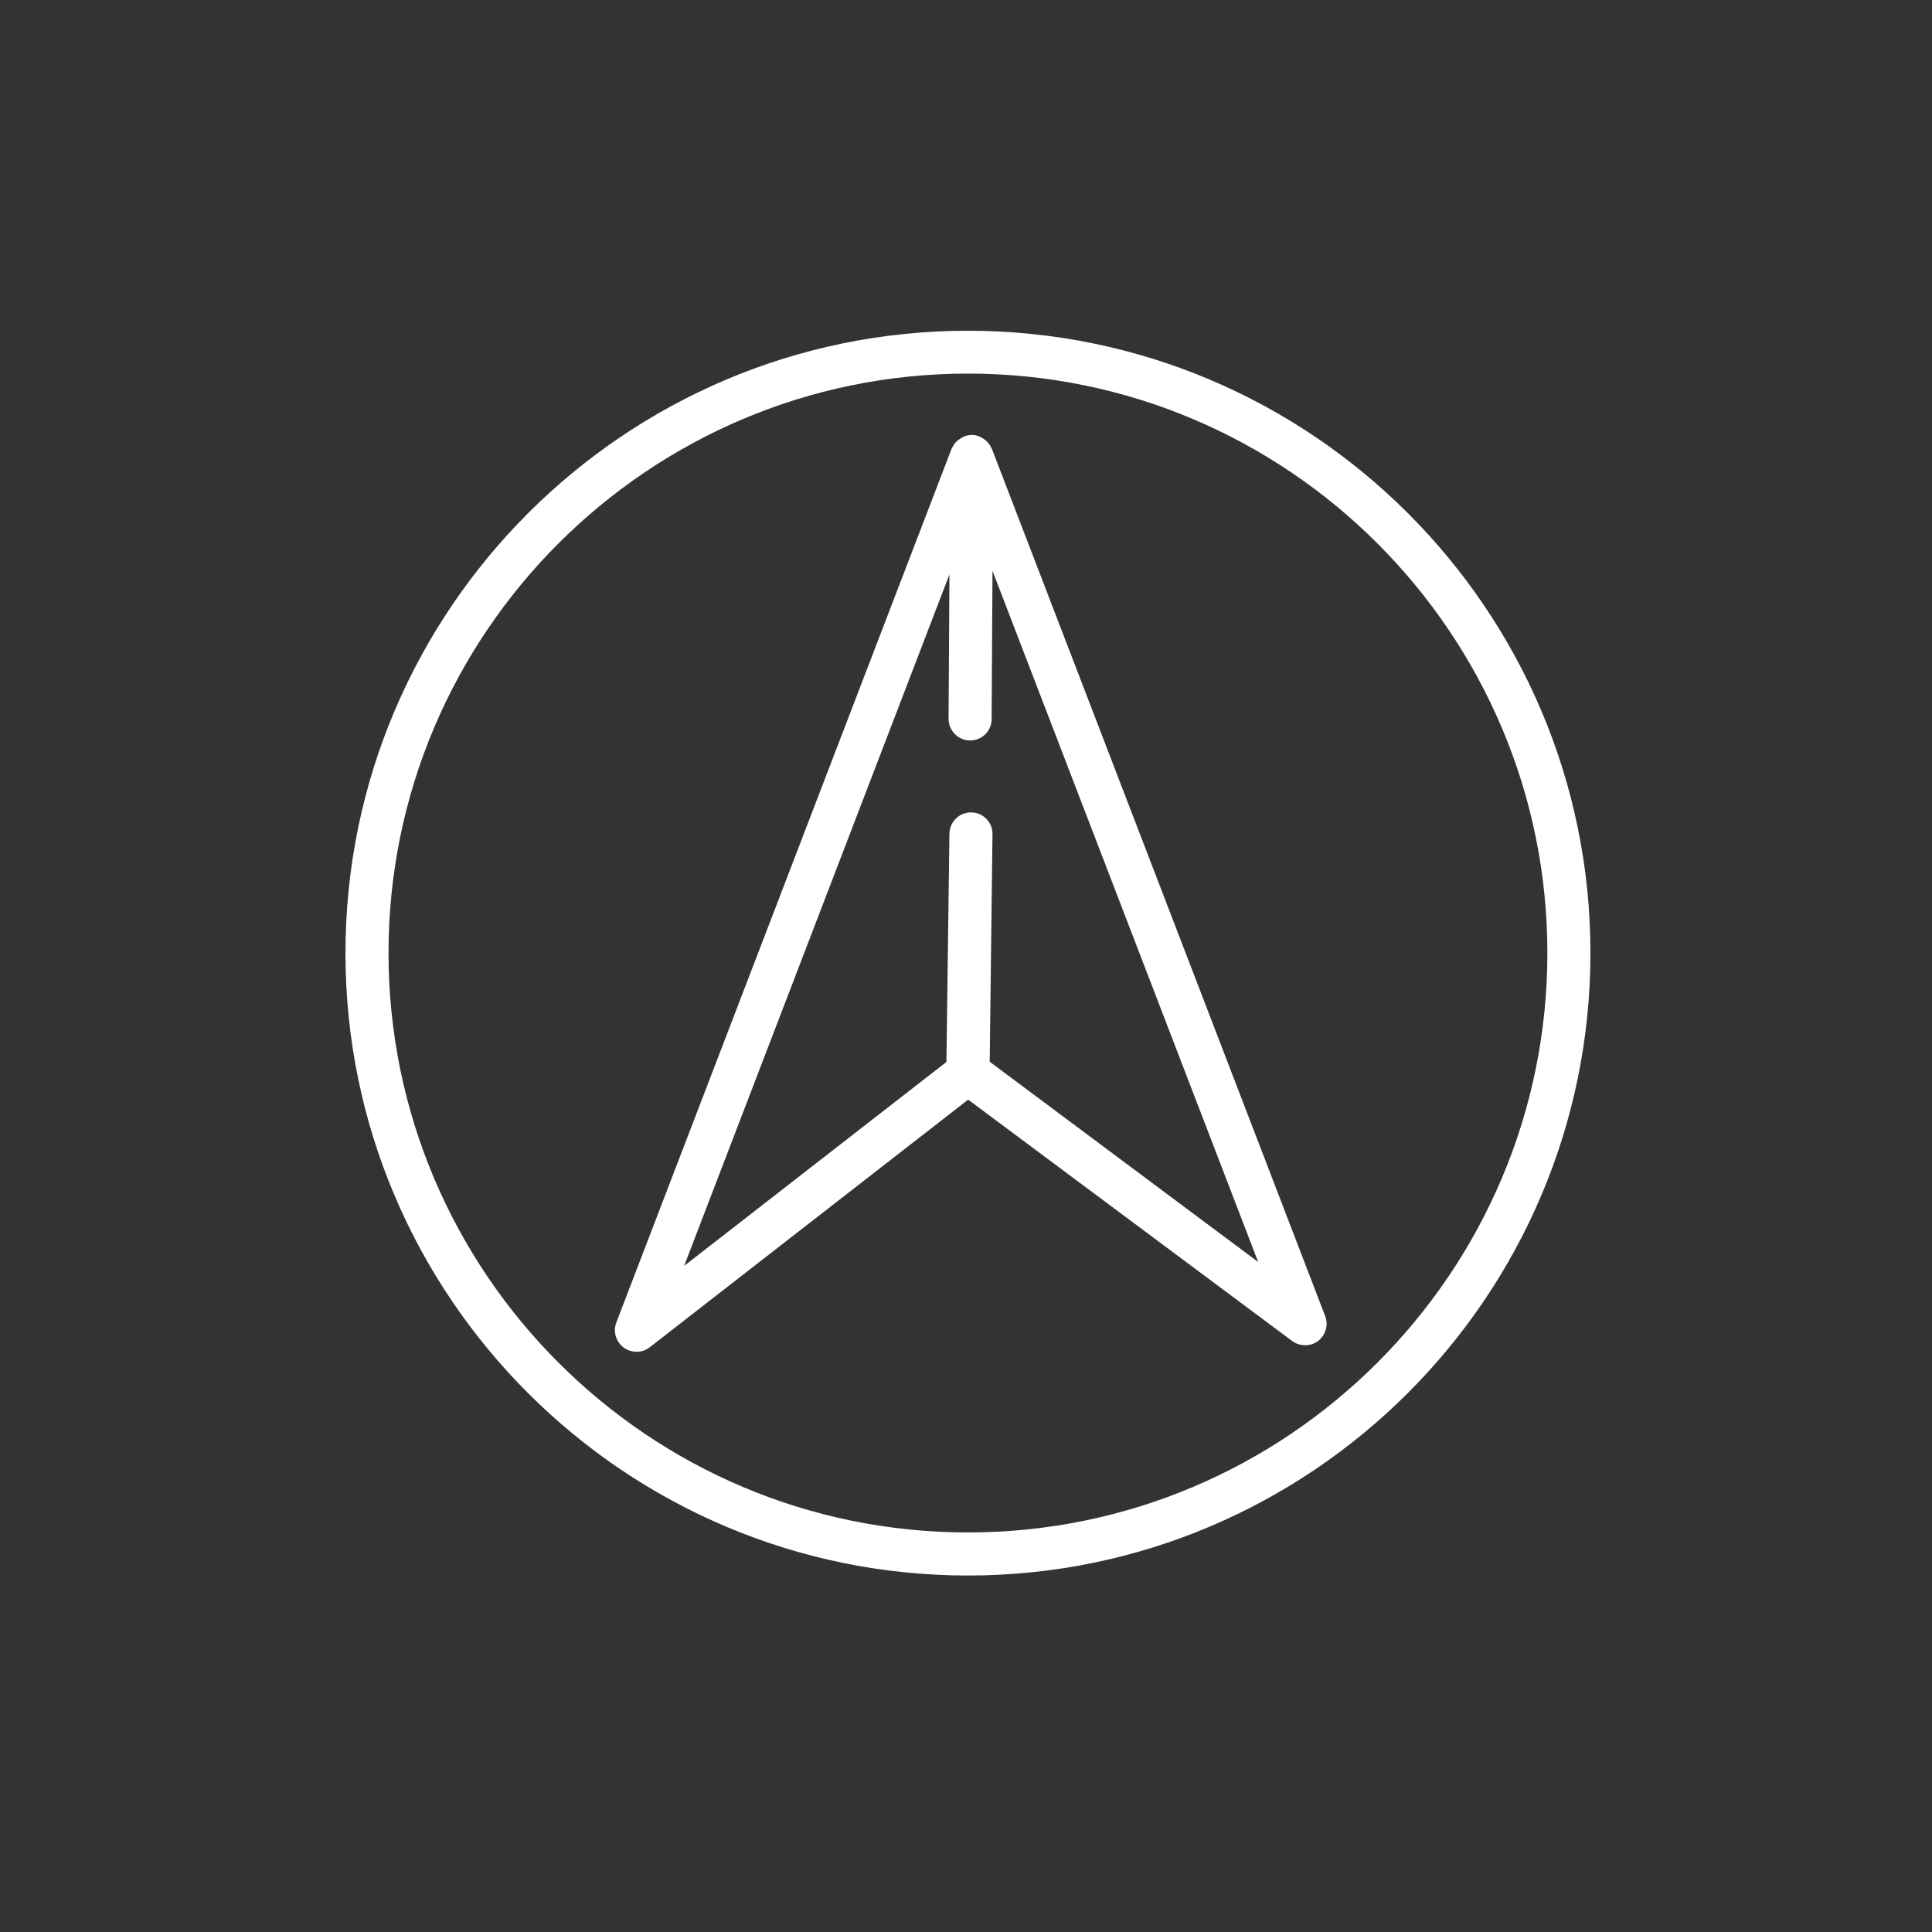<svg width="52" height="52" viewBox="0 0 52 52" fill="none" xmlns="http://www.w3.org/2000/svg">
<rect x="0" y="0" width="52" height="52" fill="#333333" stroke="none"/>
<path d="M26.696 12.078L26.69 12.072C26.684 12.06 26.678 12.049 26.672 12.037C26.649 11.985 26.62 11.944 26.58 11.904C26.562 11.886 26.551 11.875 26.533 11.857C26.498 11.828 26.458 11.8 26.417 11.776C26.4 11.765 26.383 11.759 26.359 11.747C26.302 11.724 26.238 11.707 26.168 11.707C26.162 11.707 26.162 11.707 26.157 11.707C26.157 11.707 26.157 11.707 26.151 11.707C26.081 11.707 26.012 11.724 25.948 11.747C25.931 11.753 25.913 11.765 25.896 11.776C25.855 11.8 25.815 11.823 25.774 11.857C25.757 11.869 25.745 11.886 25.728 11.898C25.693 11.939 25.664 11.979 25.641 12.025C25.635 12.037 25.623 12.049 25.618 12.066C25.618 12.072 25.612 12.072 25.612 12.078L16.588 35.596C16.495 35.839 16.577 36.111 16.785 36.268C16.89 36.343 17.011 36.384 17.133 36.384C17.261 36.384 17.382 36.343 17.487 36.262L26.058 29.597L34.78 36.094C34.989 36.245 35.273 36.245 35.476 36.094C35.678 35.938 35.76 35.665 35.667 35.422L26.696 12.078ZM26.638 28.577L26.713 22.451C26.719 22.133 26.458 21.866 26.139 21.866L26.133 21.866C25.815 21.866 25.56 22.121 25.554 22.44L25.473 28.583L18.414 34.071L25.554 15.462L25.531 19.345C25.531 19.664 25.786 19.925 26.104 19.93C26.104 19.93 26.104 19.93 26.11 19.93C26.429 19.93 26.69 19.675 26.69 19.357L26.713 15.364L33.864 33.967L26.638 28.577Z" fill="white"/>
<path d="M26.052 8.902C16.814 8.902 9.298 16.419 9.298 25.656C9.298 34.894 16.814 42.405 26.052 42.405C35.29 42.405 42.807 34.889 42.807 25.651C42.807 16.413 35.29 8.902 26.052 8.902ZM26.052 41.246C17.452 41.246 10.457 34.251 10.457 25.651C10.457 17.05 17.452 10.055 26.052 10.055C34.653 10.055 41.648 17.05 41.648 25.651C41.648 34.251 34.653 41.246 26.052 41.246Z" fill="white"/>
</svg>
